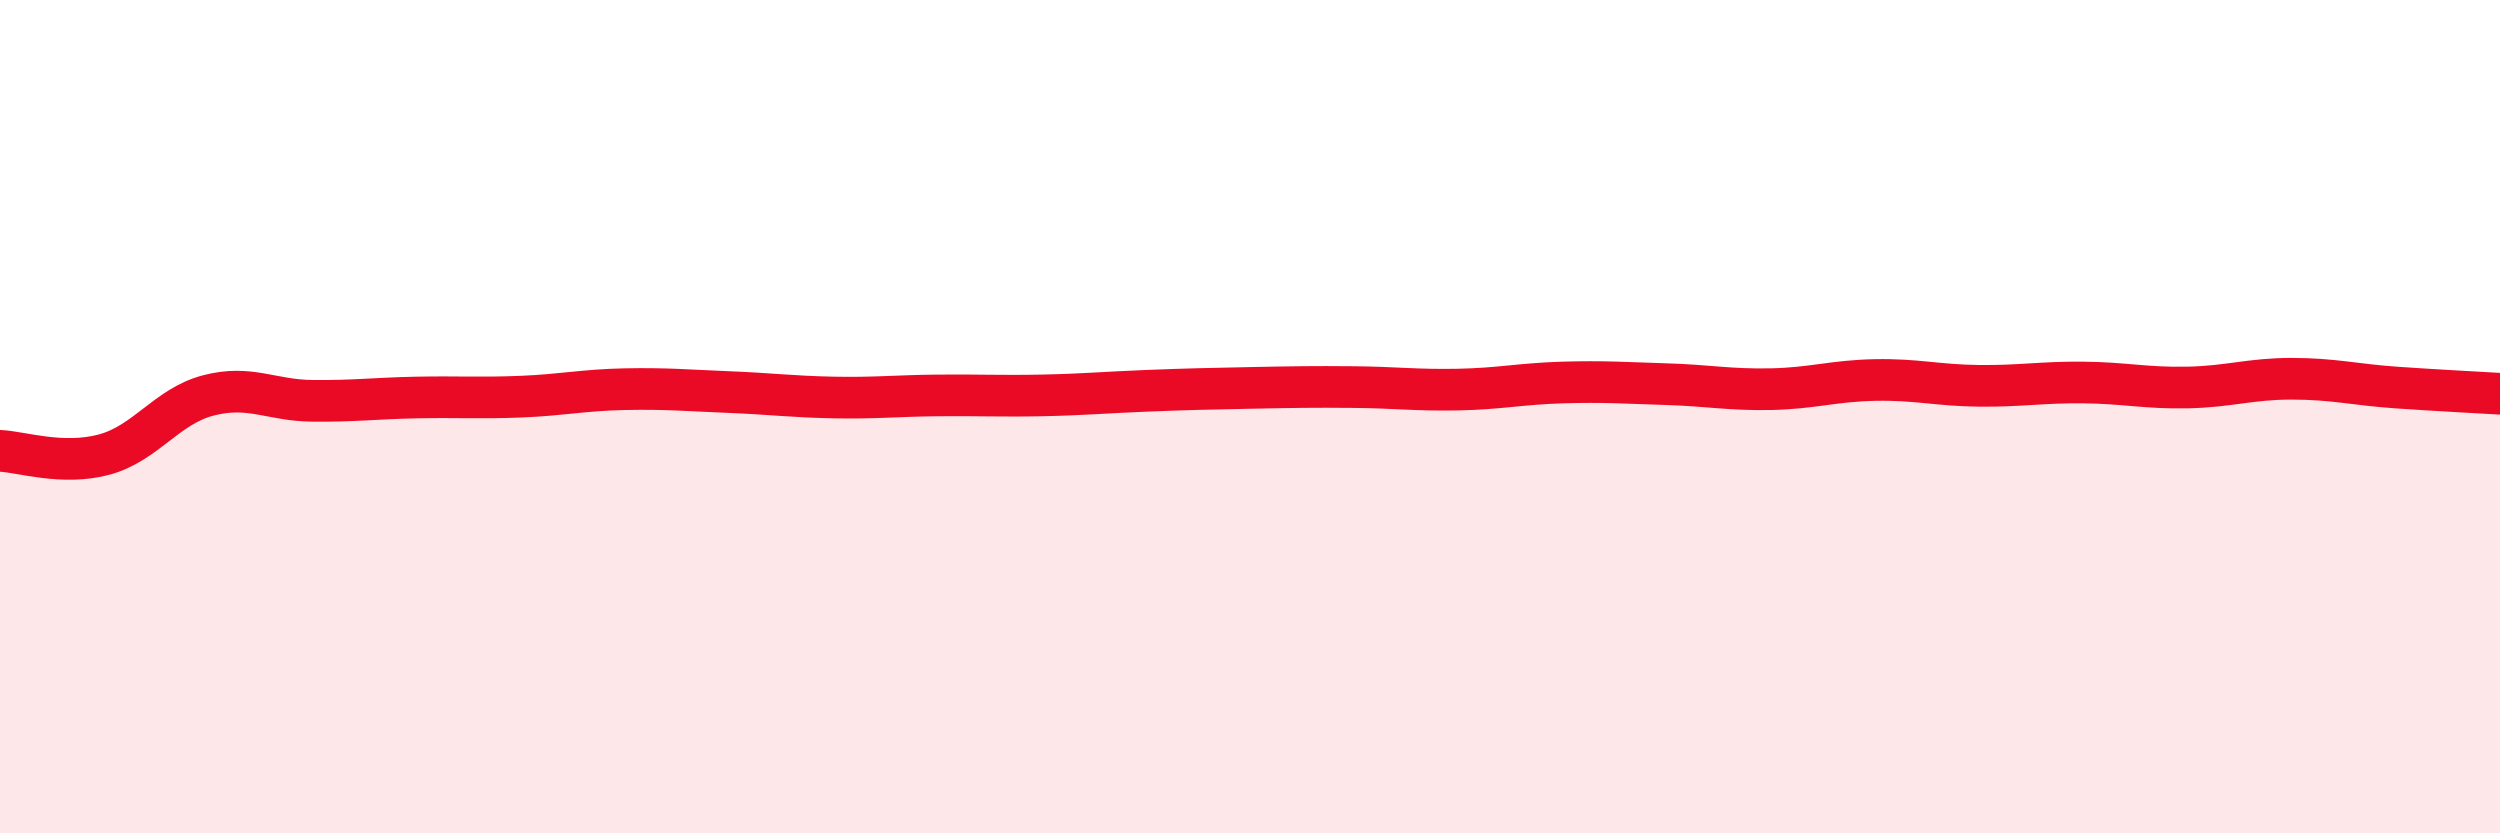 
    <svg width="60" height="20" viewBox="0 0 60 20" xmlns="http://www.w3.org/2000/svg">
      <path
        d="M 0,10.82 C 0.5,10.84 1.5,11.18 2.5,10.91 C 3.5,10.64 4,9.75 5,9.49 C 6,9.23 6.5,9.61 7.5,9.62 C 8.5,9.63 9,9.56 10,9.54 C 11,9.52 11.5,9.56 12.5,9.52 C 13.5,9.48 14,9.36 15,9.34 C 16,9.32 16.5,9.37 17.5,9.41 C 18.5,9.45 19,9.52 20,9.54 C 21,9.56 21.5,9.5 22.5,9.49 C 23.5,9.48 24,9.51 25,9.49 C 26,9.47 26.5,9.42 27.5,9.38 C 28.5,9.34 29,9.33 30,9.31 C 31,9.29 31.5,9.28 32.5,9.29 C 33.5,9.3 34,9.37 35,9.35 C 36,9.33 36.5,9.21 37.5,9.18 C 38.5,9.15 39,9.19 40,9.22 C 41,9.25 41.5,9.36 42.5,9.34 C 43.5,9.32 44,9.14 45,9.12 C 46,9.1 46.5,9.25 47.5,9.26 C 48.5,9.27 49,9.17 50,9.18 C 51,9.19 51.5,9.32 52.5,9.3 C 53.5,9.28 54,9.09 55,9.09 C 56,9.09 56.5,9.23 57.5,9.3 C 58.5,9.37 59.5,9.42 60,9.45L60 20L0 20Z"
        fill="#EB0A25"
        opacity="0.1"
        stroke-linecap="round"
        stroke-linejoin="round"
      />
      <path
        d="M 0,10.82 C 0.5,10.84 1.5,11.18 2.5,10.91 C 3.5,10.64 4,9.75 5,9.49 C 6,9.23 6.5,9.61 7.5,9.62 C 8.5,9.63 9,9.56 10,9.54 C 11,9.52 11.5,9.56 12.5,9.52 C 13.5,9.48 14,9.36 15,9.34 C 16,9.32 16.5,9.37 17.5,9.41 C 18.5,9.45 19,9.52 20,9.54 C 21,9.56 21.5,9.5 22.5,9.49 C 23.5,9.48 24,9.51 25,9.49 C 26,9.47 26.5,9.42 27.5,9.38 C 28.5,9.34 29,9.33 30,9.31 C 31,9.29 31.5,9.28 32.5,9.29 C 33.5,9.3 34,9.37 35,9.35 C 36,9.33 36.5,9.21 37.5,9.18 C 38.5,9.15 39,9.19 40,9.22 C 41,9.25 41.5,9.36 42.5,9.34 C 43.5,9.32 44,9.14 45,9.12 C 46,9.1 46.5,9.25 47.5,9.26 C 48.5,9.27 49,9.17 50,9.18 C 51,9.19 51.5,9.32 52.5,9.3 C 53.5,9.28 54,9.09 55,9.09 C 56,9.09 56.5,9.23 57.5,9.3 C 58.5,9.37 59.5,9.42 60,9.45"
        stroke="#EB0A25"
        stroke-width="1"
        fill="none"
        stroke-linecap="round"
        stroke-linejoin="round"
      />
    </svg>
  